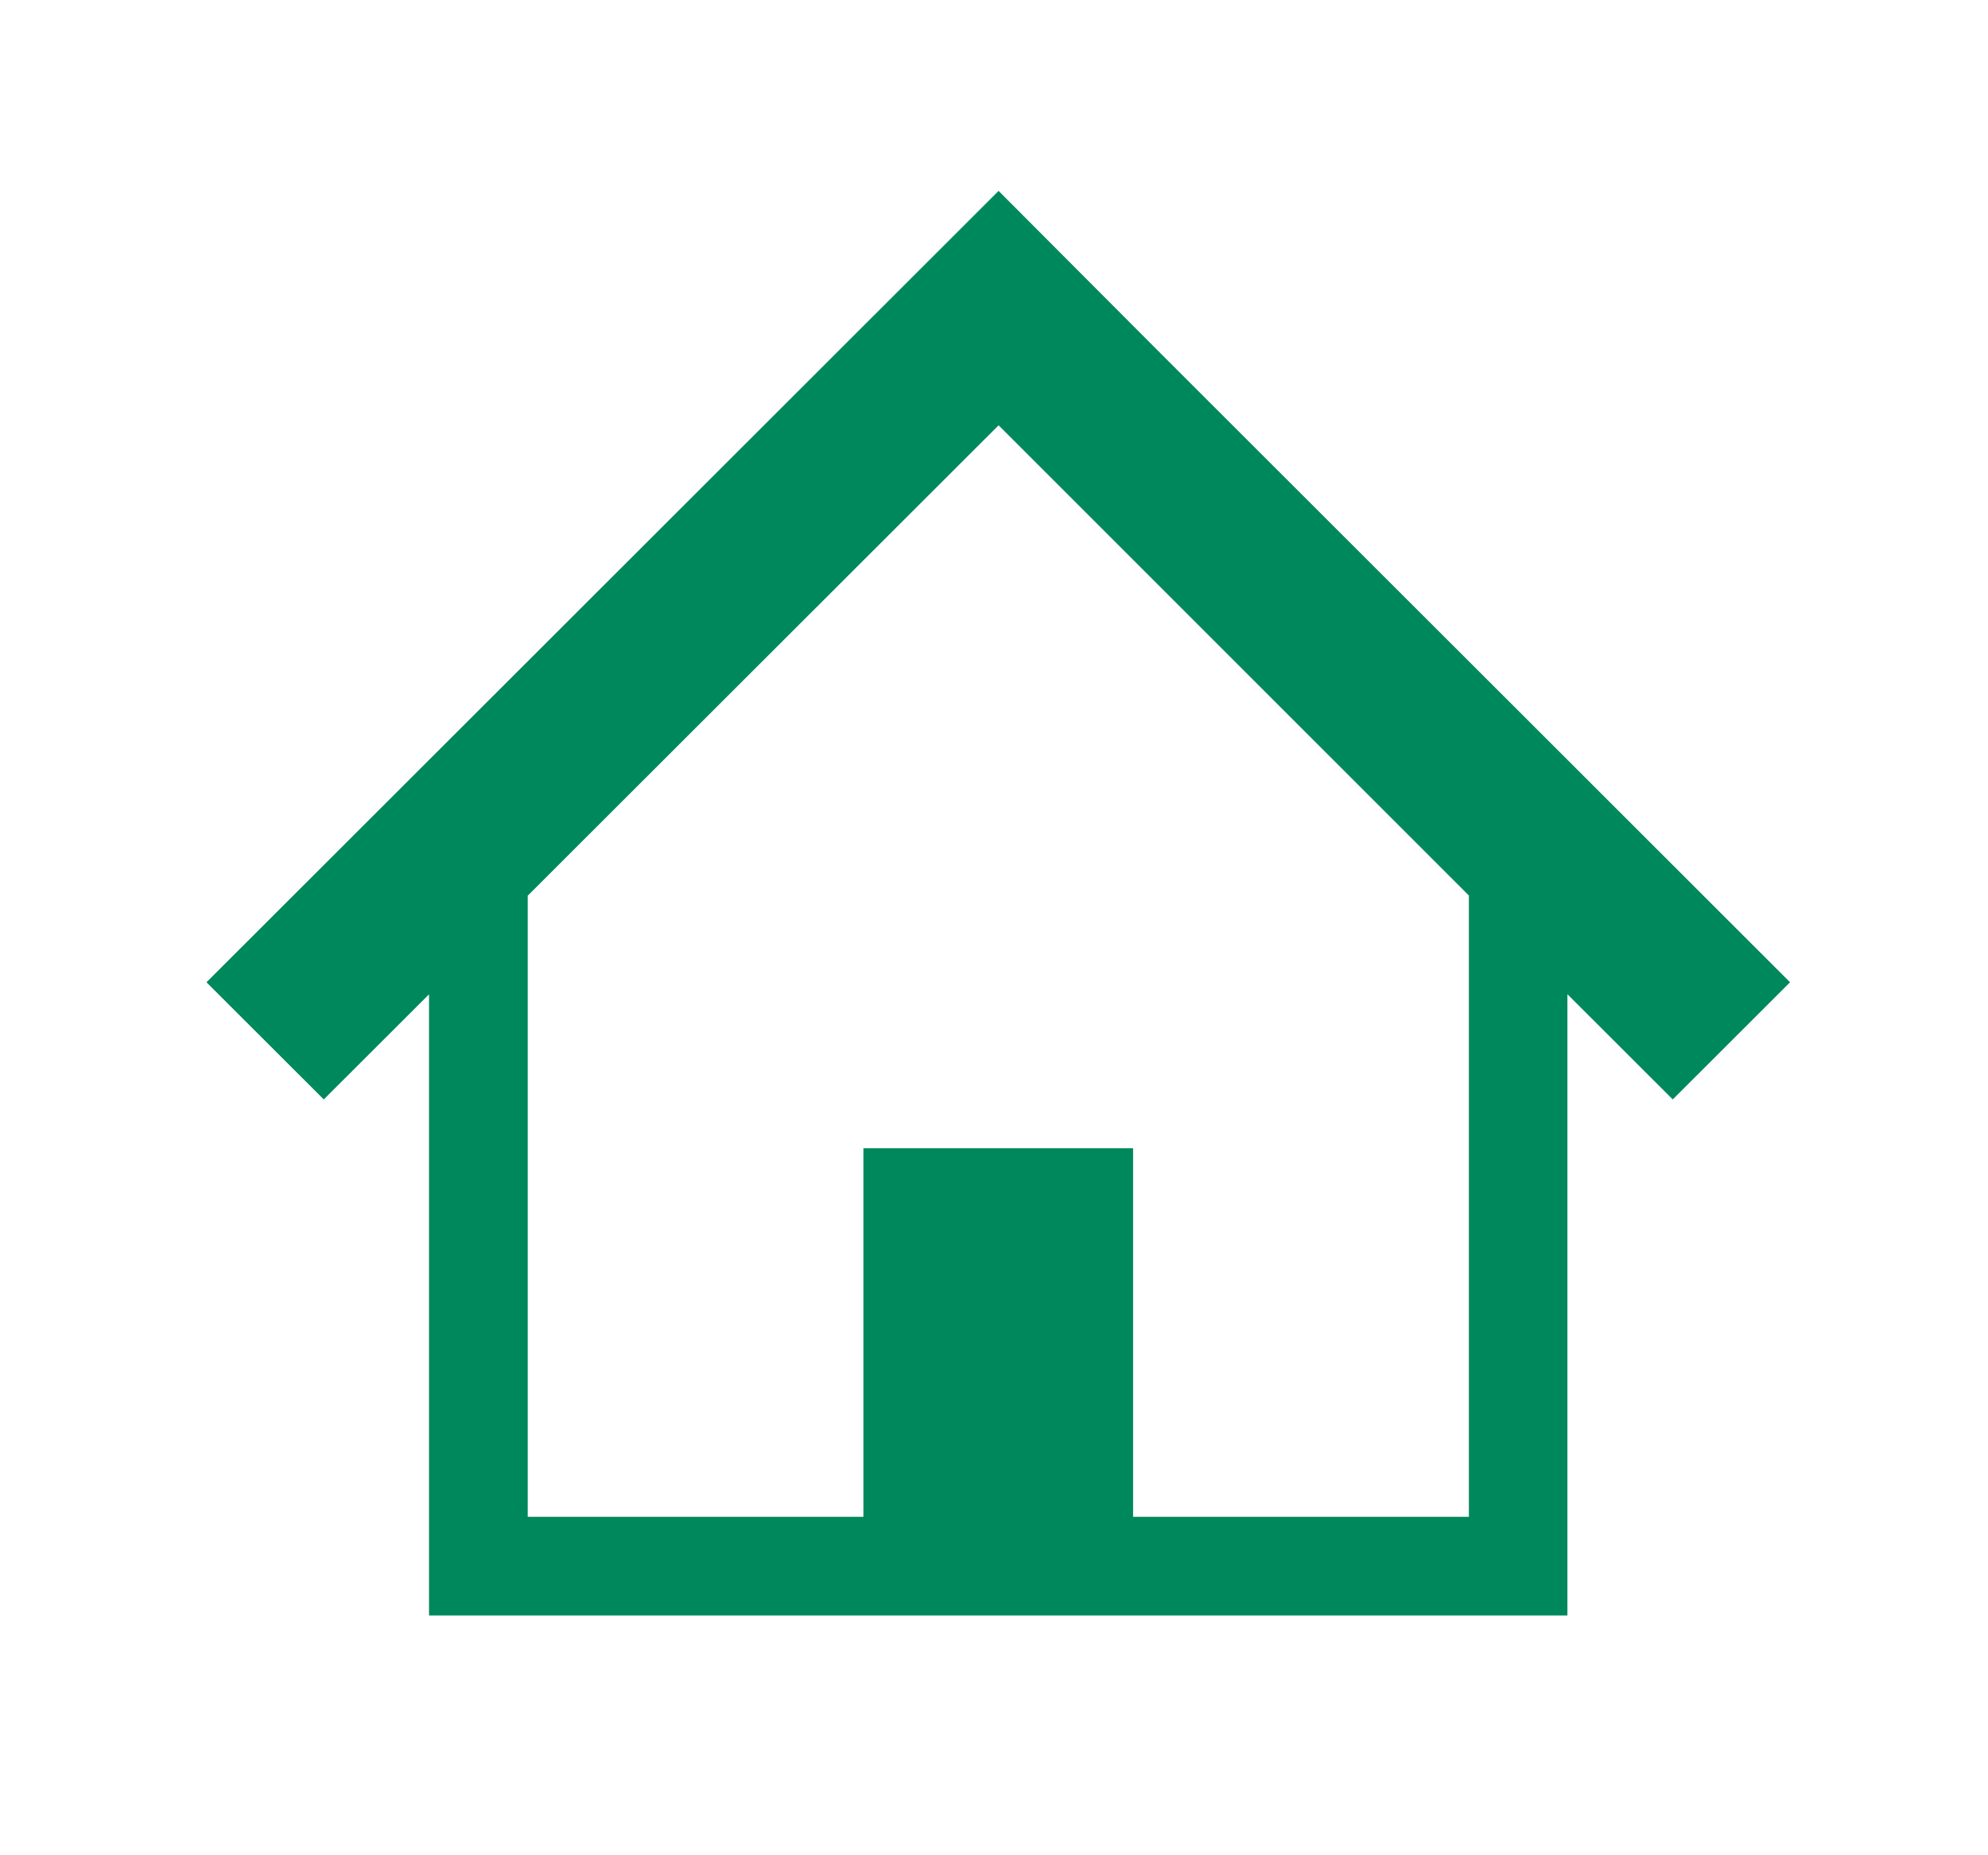 <?xml version="1.0" encoding="utf-8"?>
<!-- Generator: Adobe Illustrator 16.0.0, SVG Export Plug-In . SVG Version: 6.00 Build 0)  -->
<!DOCTYPE svg PUBLIC "-//W3C//DTD SVG 1.1//EN" "http://www.w3.org/Graphics/SVG/1.1/DTD/svg11.dtd">
<svg version="1.1" id="レイヤー_1" xmlns="http://www.w3.org/2000/svg" xmlns:xlink="http://www.w3.org/1999/xlink" x="0px"
	 y="0px" width="44.994px" height="41.996px" viewBox="0 0 44.994 41.996" enable-background="new 0 0 44.994 41.996"
	 xml:space="preserve">
<g>
	<path fill="#00885D" d="M34.999,16.722l-4.852-4.847L26.3,8.031l-3.699-3.71L4.673,22.234l2.655,2.652l2.382-2.379v14.059h10.518
		h4.731h10.516V22.504l2.384,2.382l2.655-2.652L34.999,16.722z M33.243,34.334h-7.598v-8.343h-6.104v8.343h-7.597V20.274
		L22.601,9.627L33.245,20.27v14.064H33.243z"/>
</g>
</svg>
